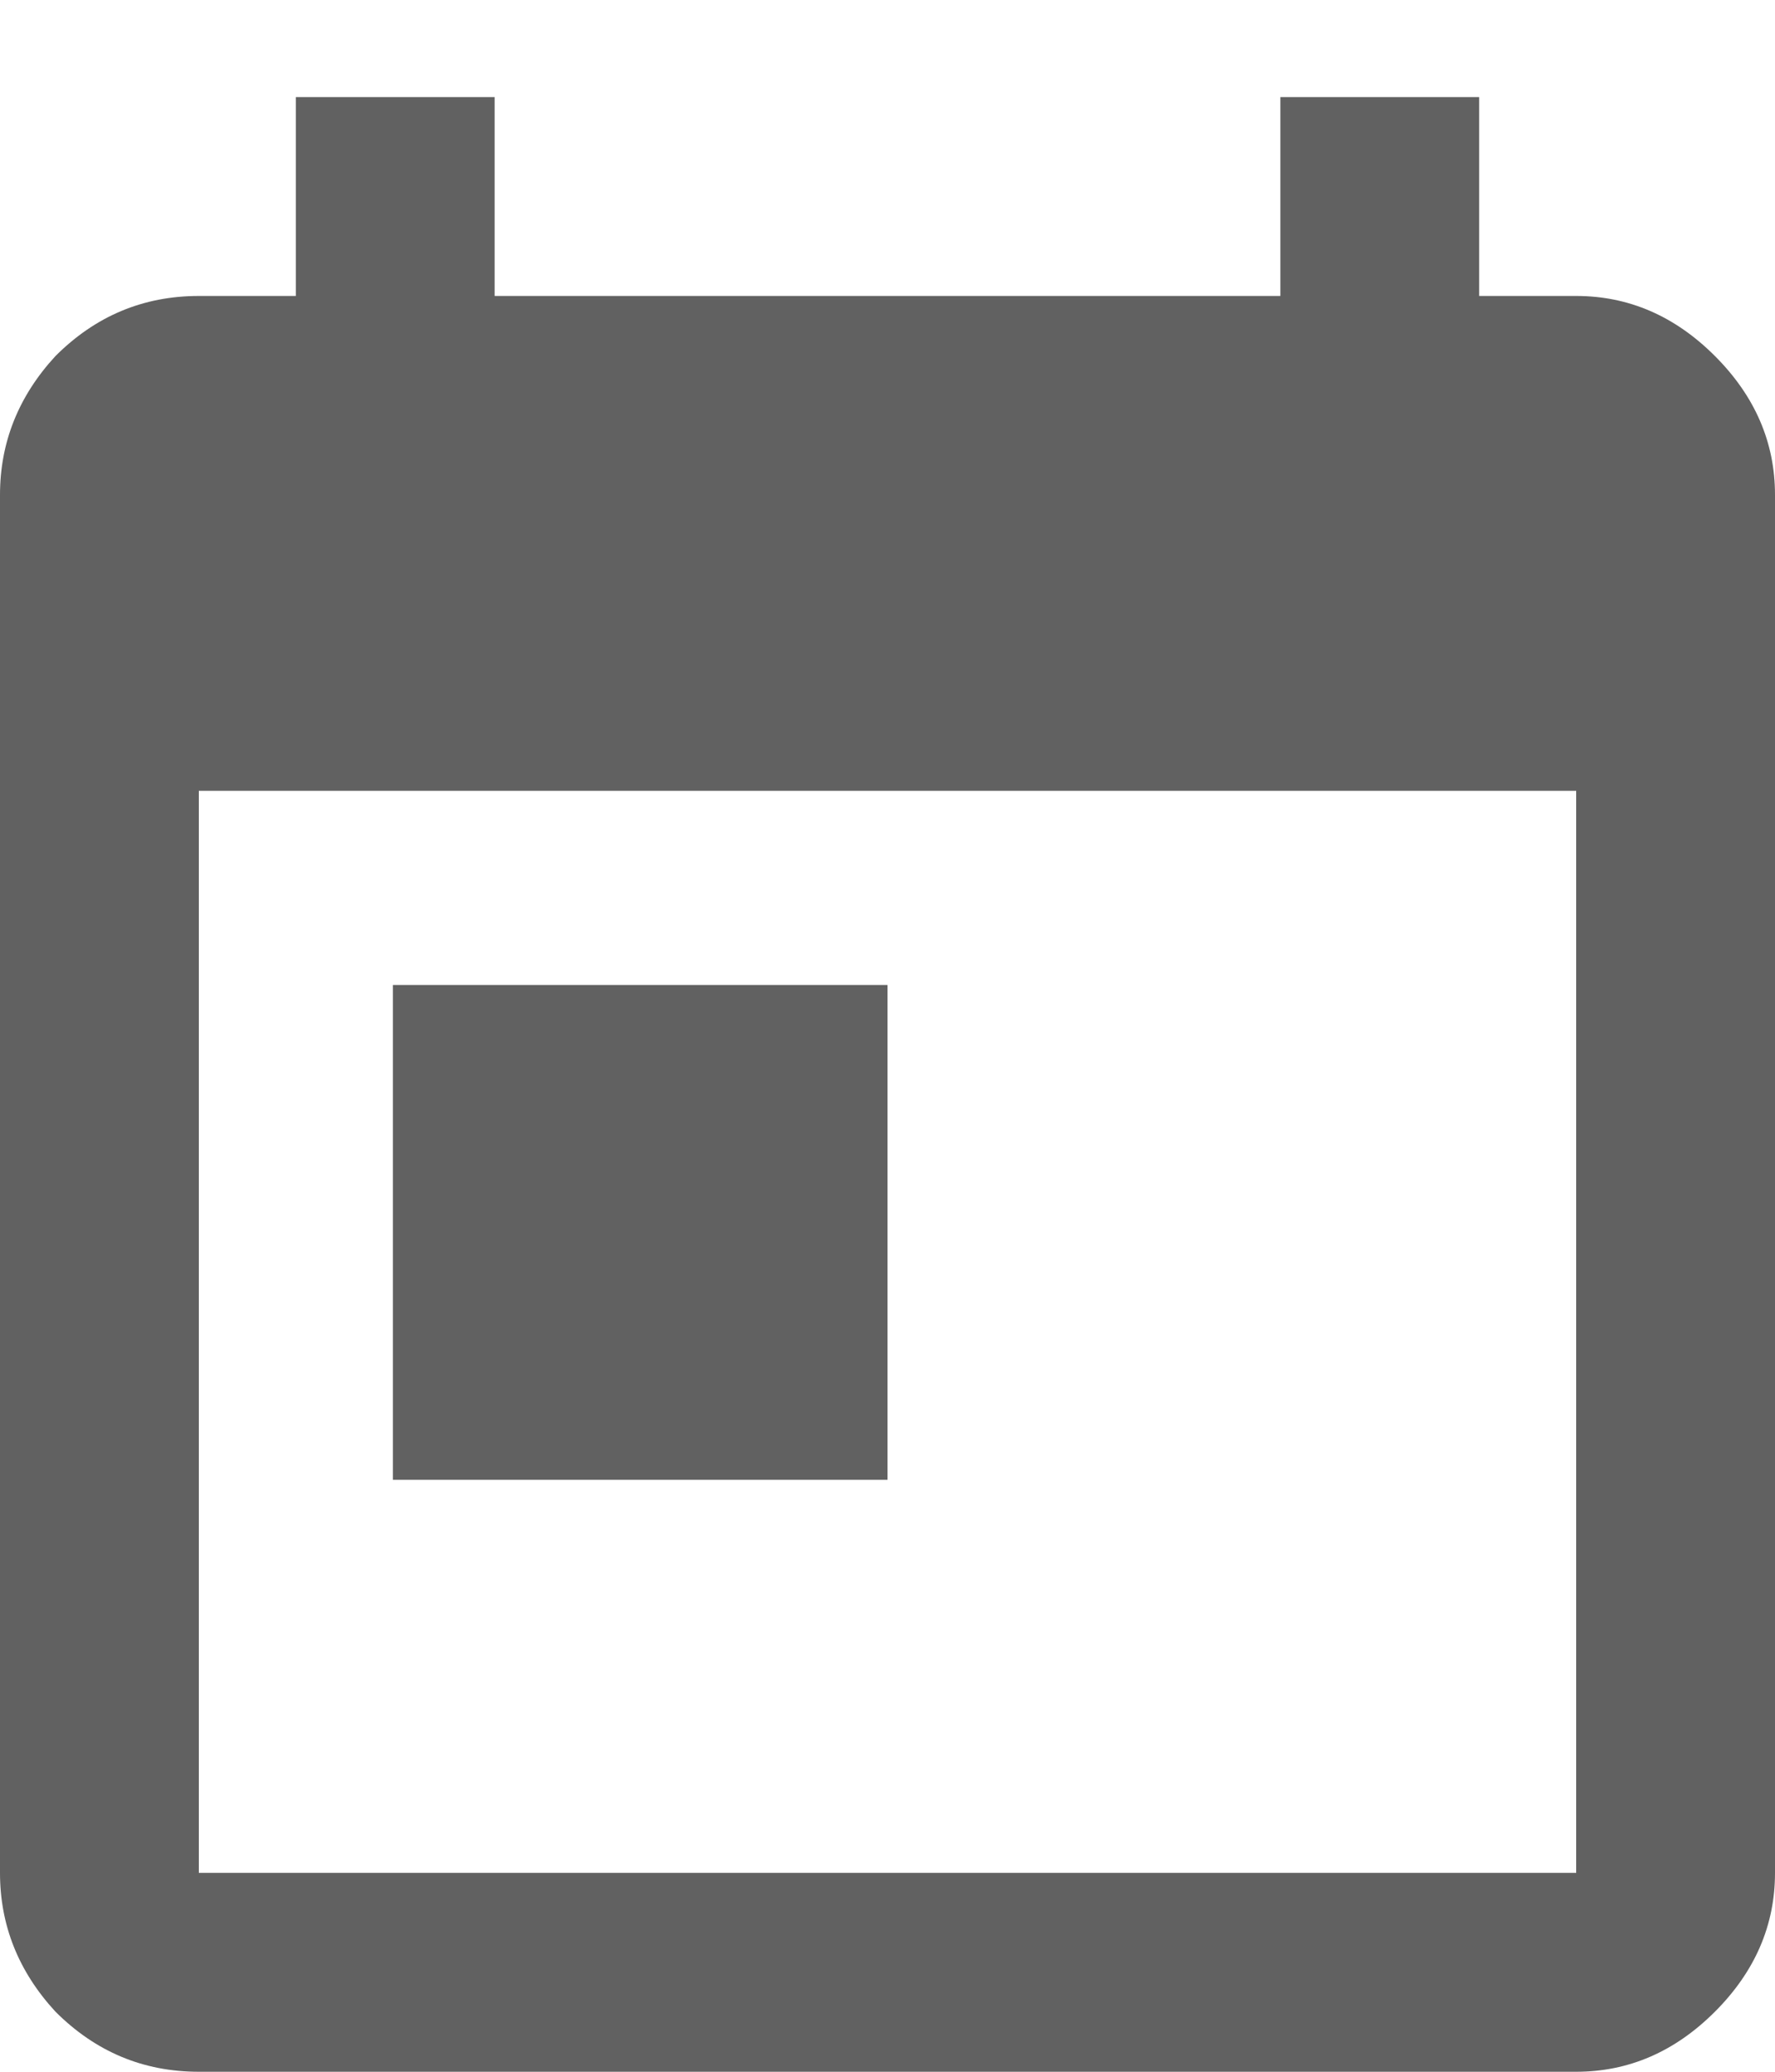 <svg width="12" height="14" viewBox="0 0 12 14" fill="none" xmlns="http://www.w3.org/2000/svg">
<path d="M2.656 6.656H6V10H2.656V6.656ZM10.656 12.656V5.344H1.344V12.656H10.656ZM10.656 2C11.01 2 11.323 2.135 11.594 2.406C11.865 2.677 12 2.99 12 3.344V12.656C12 13.01 11.865 13.323 11.594 13.594C11.323 13.865 11.01 14 10.656 14H1.344C0.969 14 0.646 13.865 0.375 13.594C0.125 13.323 0 13.01 0 12.656V3.344C0 2.99 0.125 2.677 0.375 2.406C0.646 2.135 0.969 2 1.344 2H2V0.656H3.344V2H8.656V0.656H10V2H10.656Z" fill="#616161"/>
</svg>
